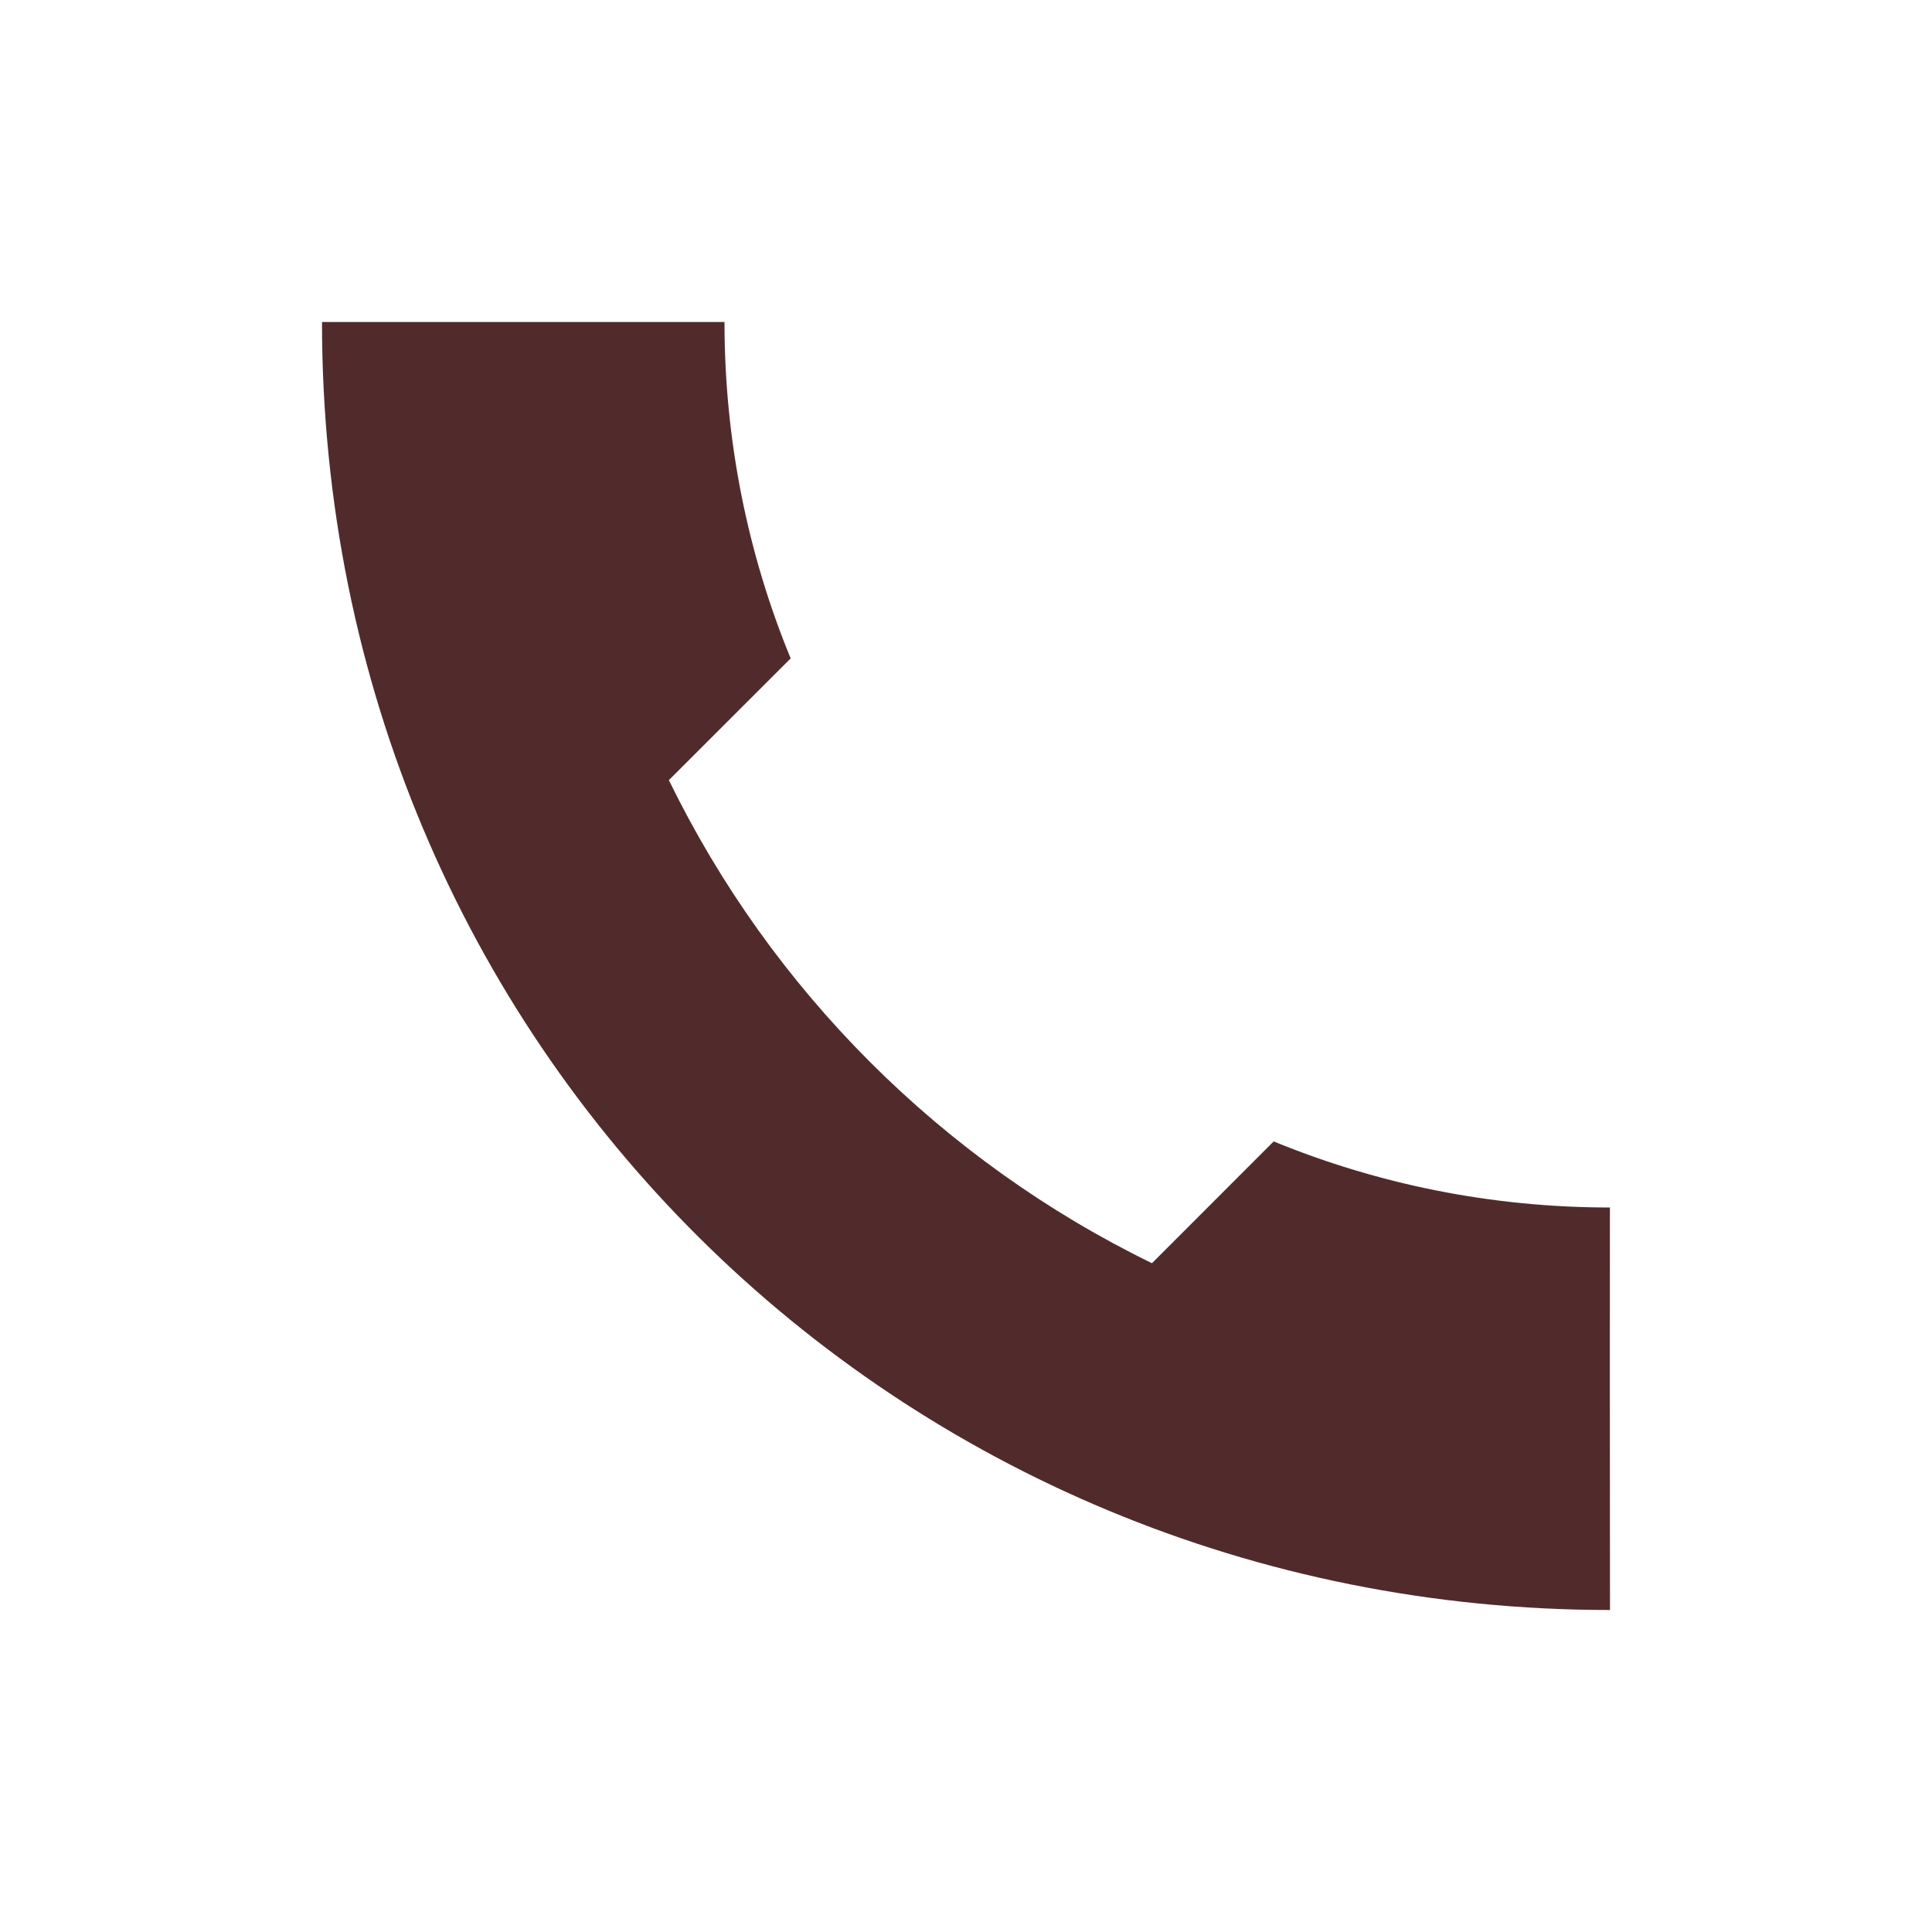 <?xml version="1.0" encoding="UTF-8"?>
<svg width="24px" height="24px" viewBox="0 0 24 24" version="1.1" xmlns="http://www.w3.org/2000/svg" xmlns:xlink="http://www.w3.org/1999/xlink">
    <title>Ikoner /Interaktiva /Telefon</title>
    <g id="Ikoner-/Interaktiva-/Telefon" stroke="none" stroke-width="1" fill="none" fill-rule="evenodd">
        <path d="M9,4 C9,5.479 9.292,6.891 9.822,8.179 L8.309,9.691 C9.581,12.3 11.701,14.42 14.31,15.692 L15.822,14.179 C17.11,14.708 18.52,15 19.999,15 L19.998,17 L20,20 C11.163,20 4,13 4,4 L9,4 Z" id="Path" fill="#512B2B" fill-rule="nonzero"></path>
    </g>
</svg>